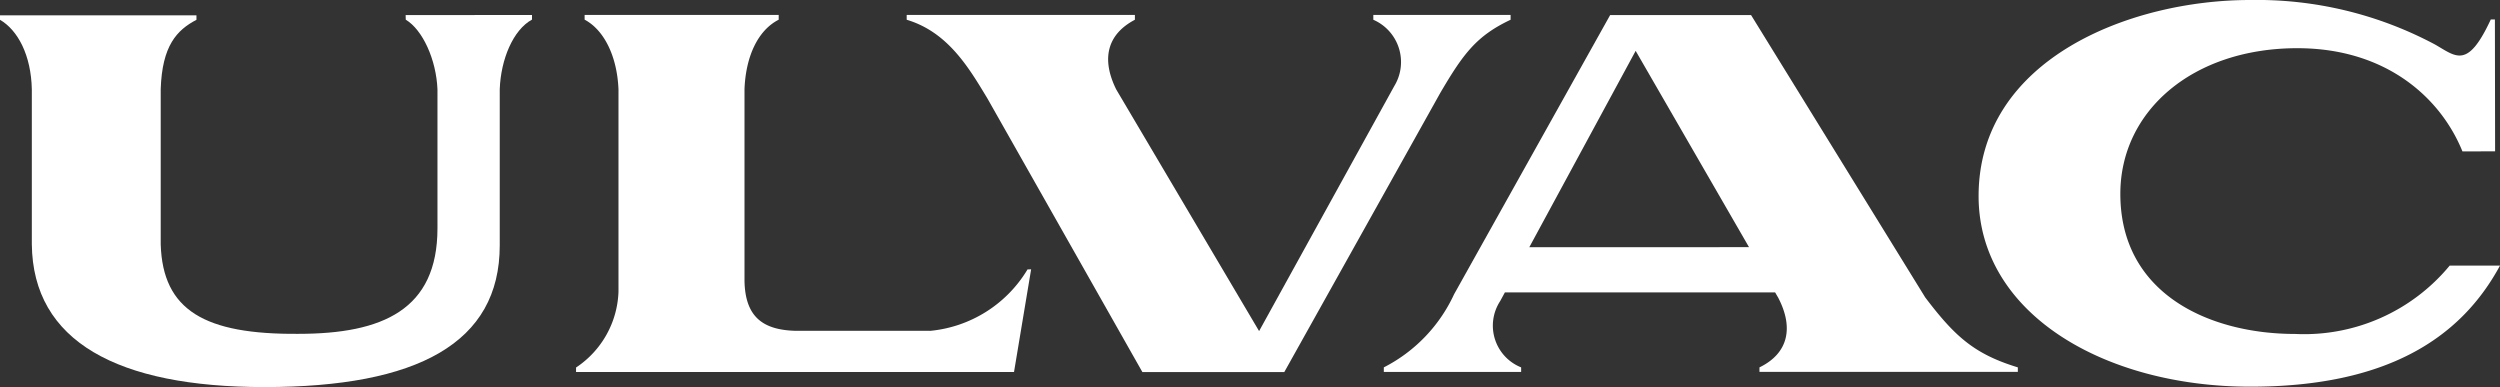 <svg height="24" viewBox="0 0 155 24" width="155" xmlns="http://www.w3.org/2000/svg" xmlns:xlink="http://www.w3.org/1999/xlink"><rect x="0" y="0" width="155" height="24" fill="#333333" stroke="none"/><clipPath id="a"><path d="m0 0h155v24h-155z"/></clipPath><g clip-path="url(#a)" fill="#fff"><path d="m85.993 1.09v-.3h-8.511v.3a2.86 2.86 0 0 1 1.3 4.11l-8.382 15.193-8.857-14.98c-.95-1.92-.543-3.431 1.157-4.323v-.3h-14.149v.3c2.573.768 3.875 3.007 5.012 4.892l9.6 16.95h8.8l9.674-17.312c1.418-2.411 2.23-3.526 4.356-4.53" transform="translate(7.664 .135)"/><path d="m107.654 18.282-10.784-17.482h-8.739l-9.676 17.31a9.6 9.6 0 0 1 -4.355 4.531v.283h8.514v-.283a2.784 2.784 0 0 1 -1.3-4.11l.292-.537h16.755l.189.324c.967 1.849.643 3.448-1.16 4.323v.278h16.019v-.278c-2.708-.828-3.909-1.919-5.758-4.359m-24.53-3.093 6.593-12.172 7.028 12.171z" transform="translate(11.697 .136)"/><path d="m52.784 20.376h-8.33c-1.994-.056-3.117-.833-3.164-3.085v-11.893c.075-2.022.826-3.656 2.12-4.311v-.297h-12.033v.294c1.191.631 2.016 2.243 2.1 4.329v12.538a5.881 5.881 0 0 1 -2.631 4.7v.278h27.154l1.061-6.366-.223.006a7.908 7.908 0 0 1 -6.057 3.811" transform="translate(4.869 .135)"/><path d="m135.155 16.468a11.706 11.706 0 0 1 -9.581 4.237c-5.279 0-10.838-2.458-10.838-8.687 0-5.149 4.5-9.03 10.973-9.03 5.488 0 8.883 3.057 10.238 6.4l2.024-.006-.012-8.177h-.254c-1.436 3.093-2.14 2.312-3.441 1.564a23.462 23.462 0 0 0 -11.47-2.769c-7.506 0-16.846 3.7-16.846 12.155 0 7.257 7.751 11.82 16.851 11.82 8.35 0 13-2.927 15.476-7.507z" transform="translate(16.725)"/><path d="m25.15.8.007.285c1.046.627 1.892 2.475 1.966 4.323v8.612c0 5.049-3.406 6.543-8.614 6.543-5.818.047-8.418-1.454-8.545-5.545v-9.618c.085-2.707 1-3.668 2.216-4.307v-.277h-12.18v.277c1.1.638 1.931 2.186 1.973 4.318v9.6c.064 6.021 5.311 8.853 14.423 8.853 9.5 0 14.588-2.738 14.588-8.782 0-.567 0-9.685 0-9.685.067-1.859.831-3.678 2-4.317v-.285z" transform="translate(0 .135)"/></g></svg>